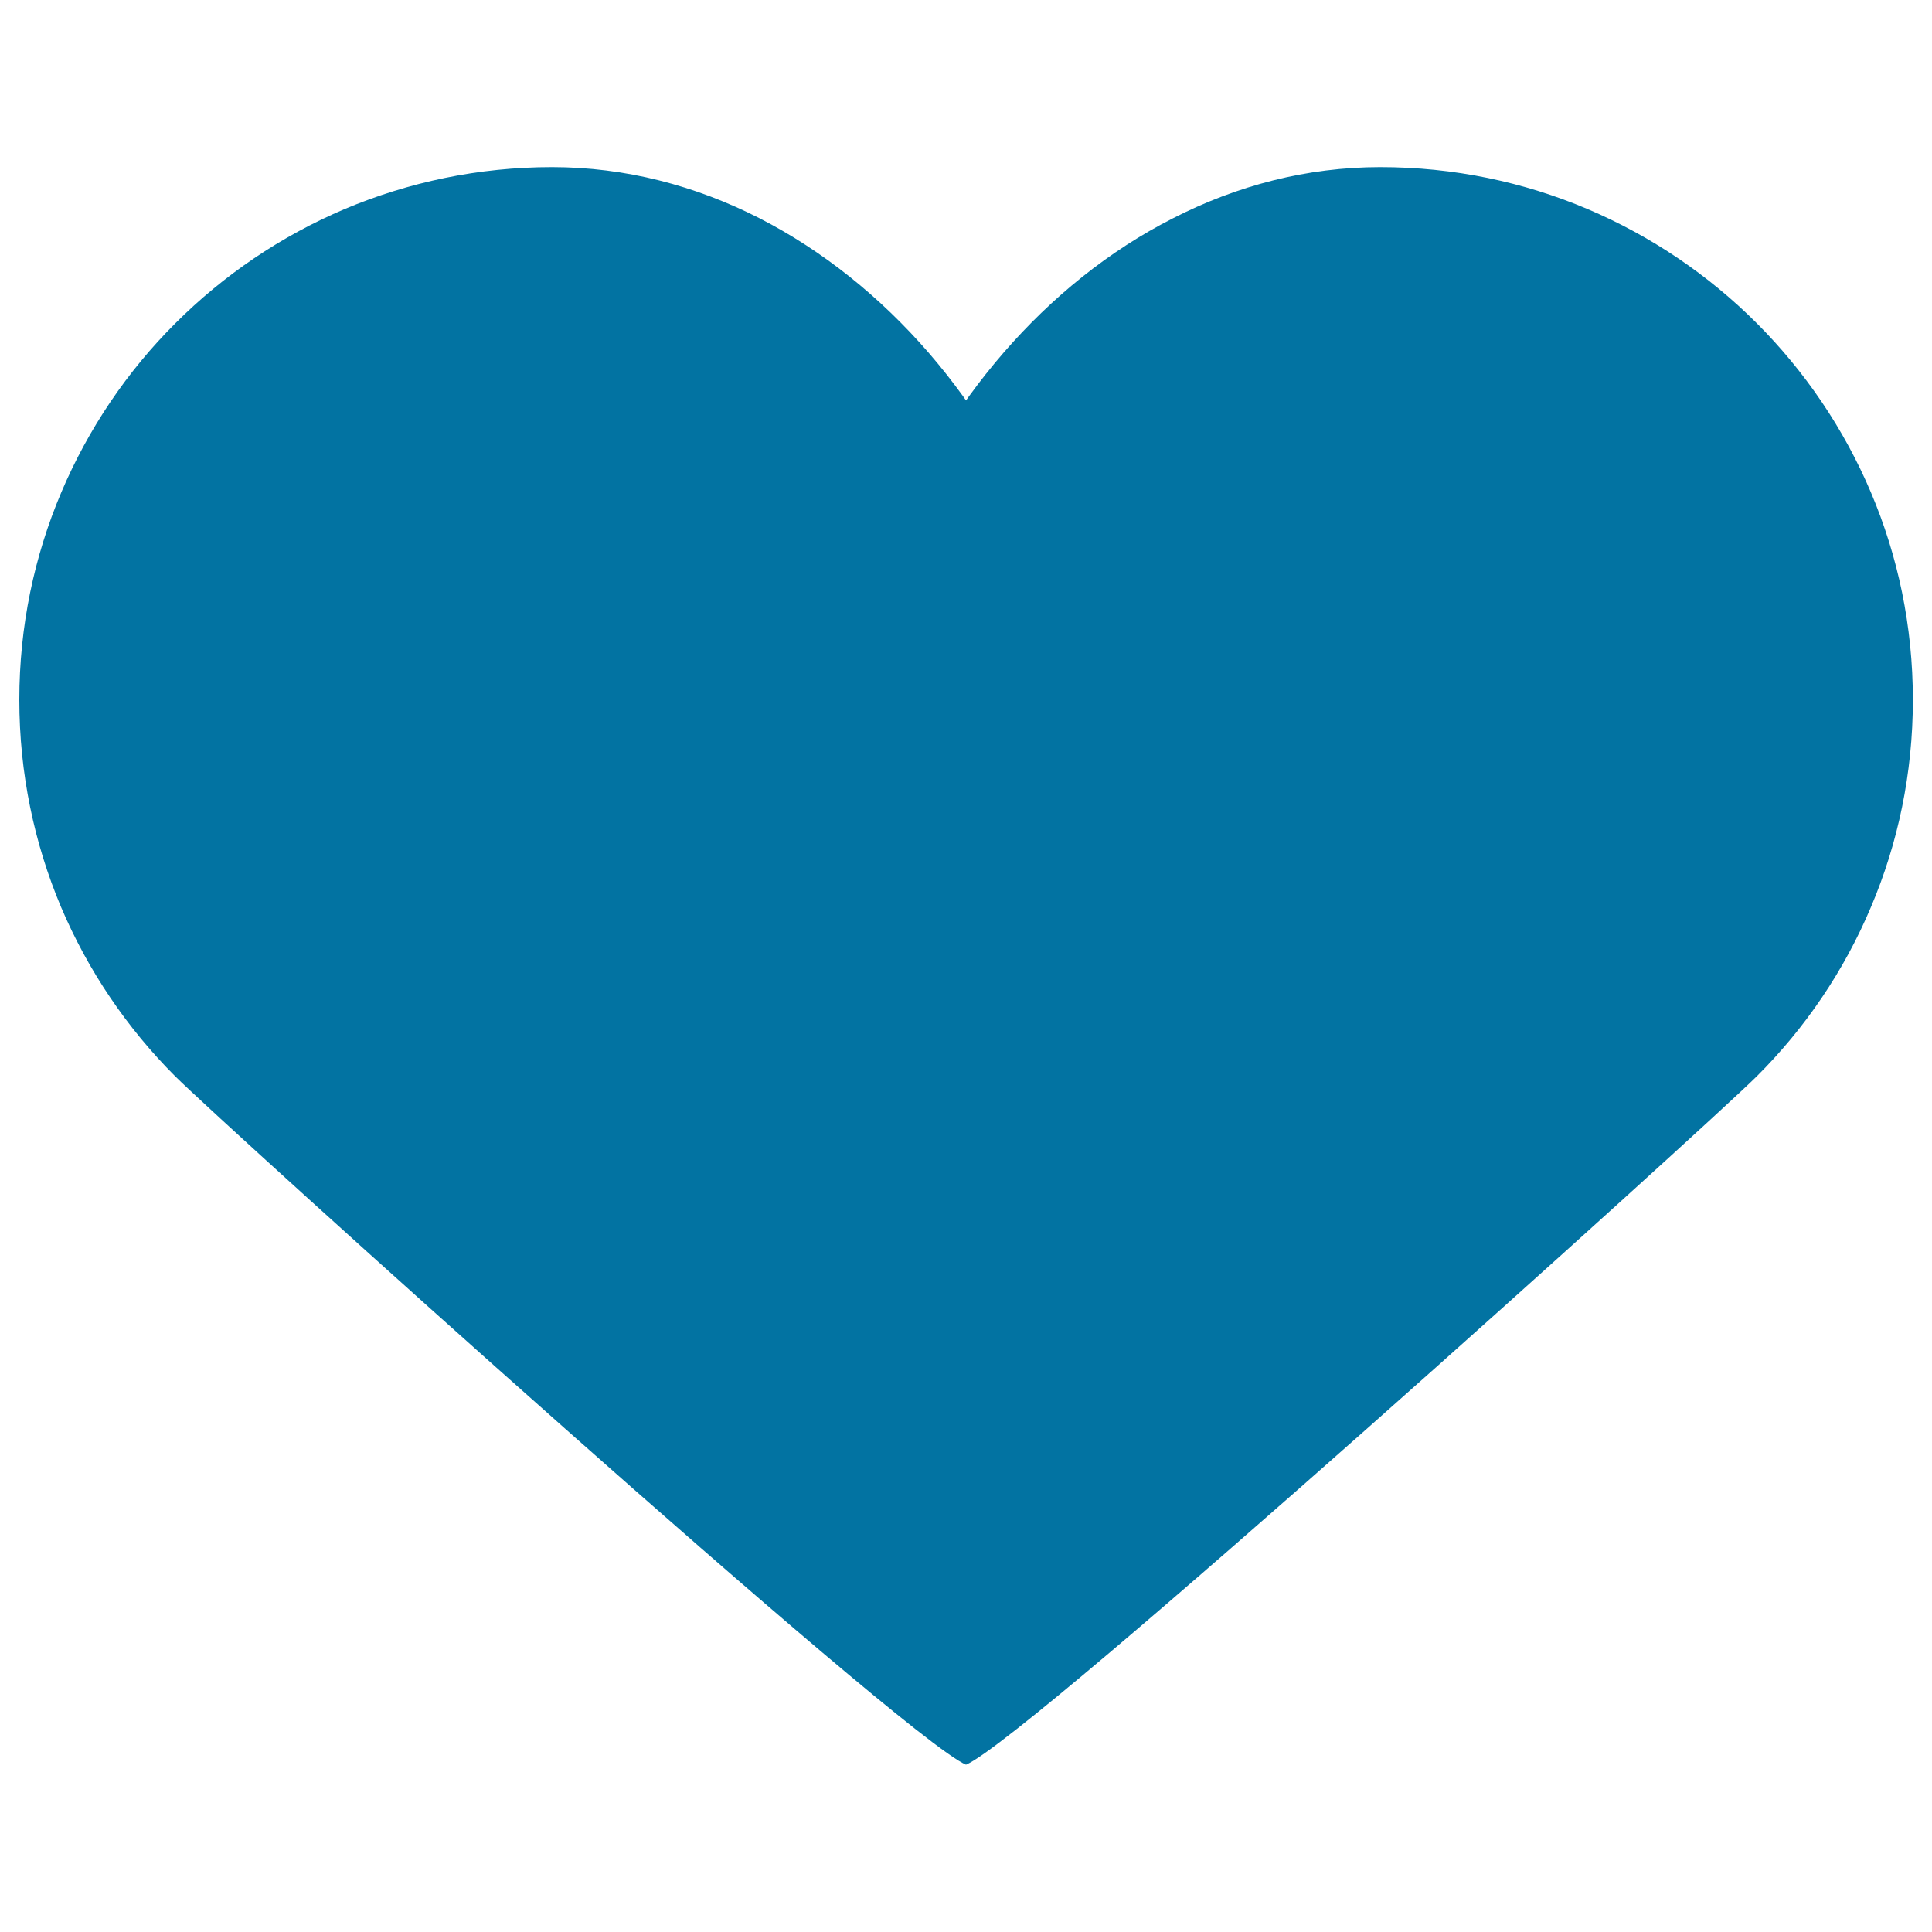 <svg xmlns="http://www.w3.org/2000/svg" viewBox="0 0 1000 1000" style="fill:#0273a2">
<title>Like Black Heart Button SVG icon</title>
<g><g><path d="M460.4,495.3c-14-30.1-21.7-64.5-21.7-102.5s7.7-76.2,21.7-112.1c13.9-35.9,34.1-69.4,59.1-98.2c24.9-28.7,54.6-52.8,87.6-69.5c33-16.9,69.2-26.5,107.3-26.5s74.3,7.7,107.3,21.7c33,14,62.7,34.2,87.6,59.1c24.9,24.9,45.1,54.6,59.1,87.6c14,33,21.7,69.2,21.7,107.3s-7.7,74.3-21.7,107.3c-13.9,33-34.1,62.7-59.1,87.6C884.3,582,533,899.5,500,913.4l0,0l0,0c-33-14-384.3-331.4-409.3-356.3c-24.9-24.9-45.1-54.6-59.1-87.6C17.7,436.5,10,400.2,10,362.2s7.7-74.3,21.7-107.3c14-33,34.1-62.7,59.1-87.6c24.9-24.9,54.6-45.1,87.6-59.1c33-13.9,69.2-21.7,107.3-21.7s74.3,9.6,107.3,26.4c33,16.9,62.7,40.9,87.6,69.6c24.9,28.8,45.1,62.3,59.1,98.2c13.9,35.9,21.7,74,21.7,112.1s-7.7,72.4-21.7,102.5c-14,30.1-34.1,56-59.1,77.1"/></g></g>
</svg>